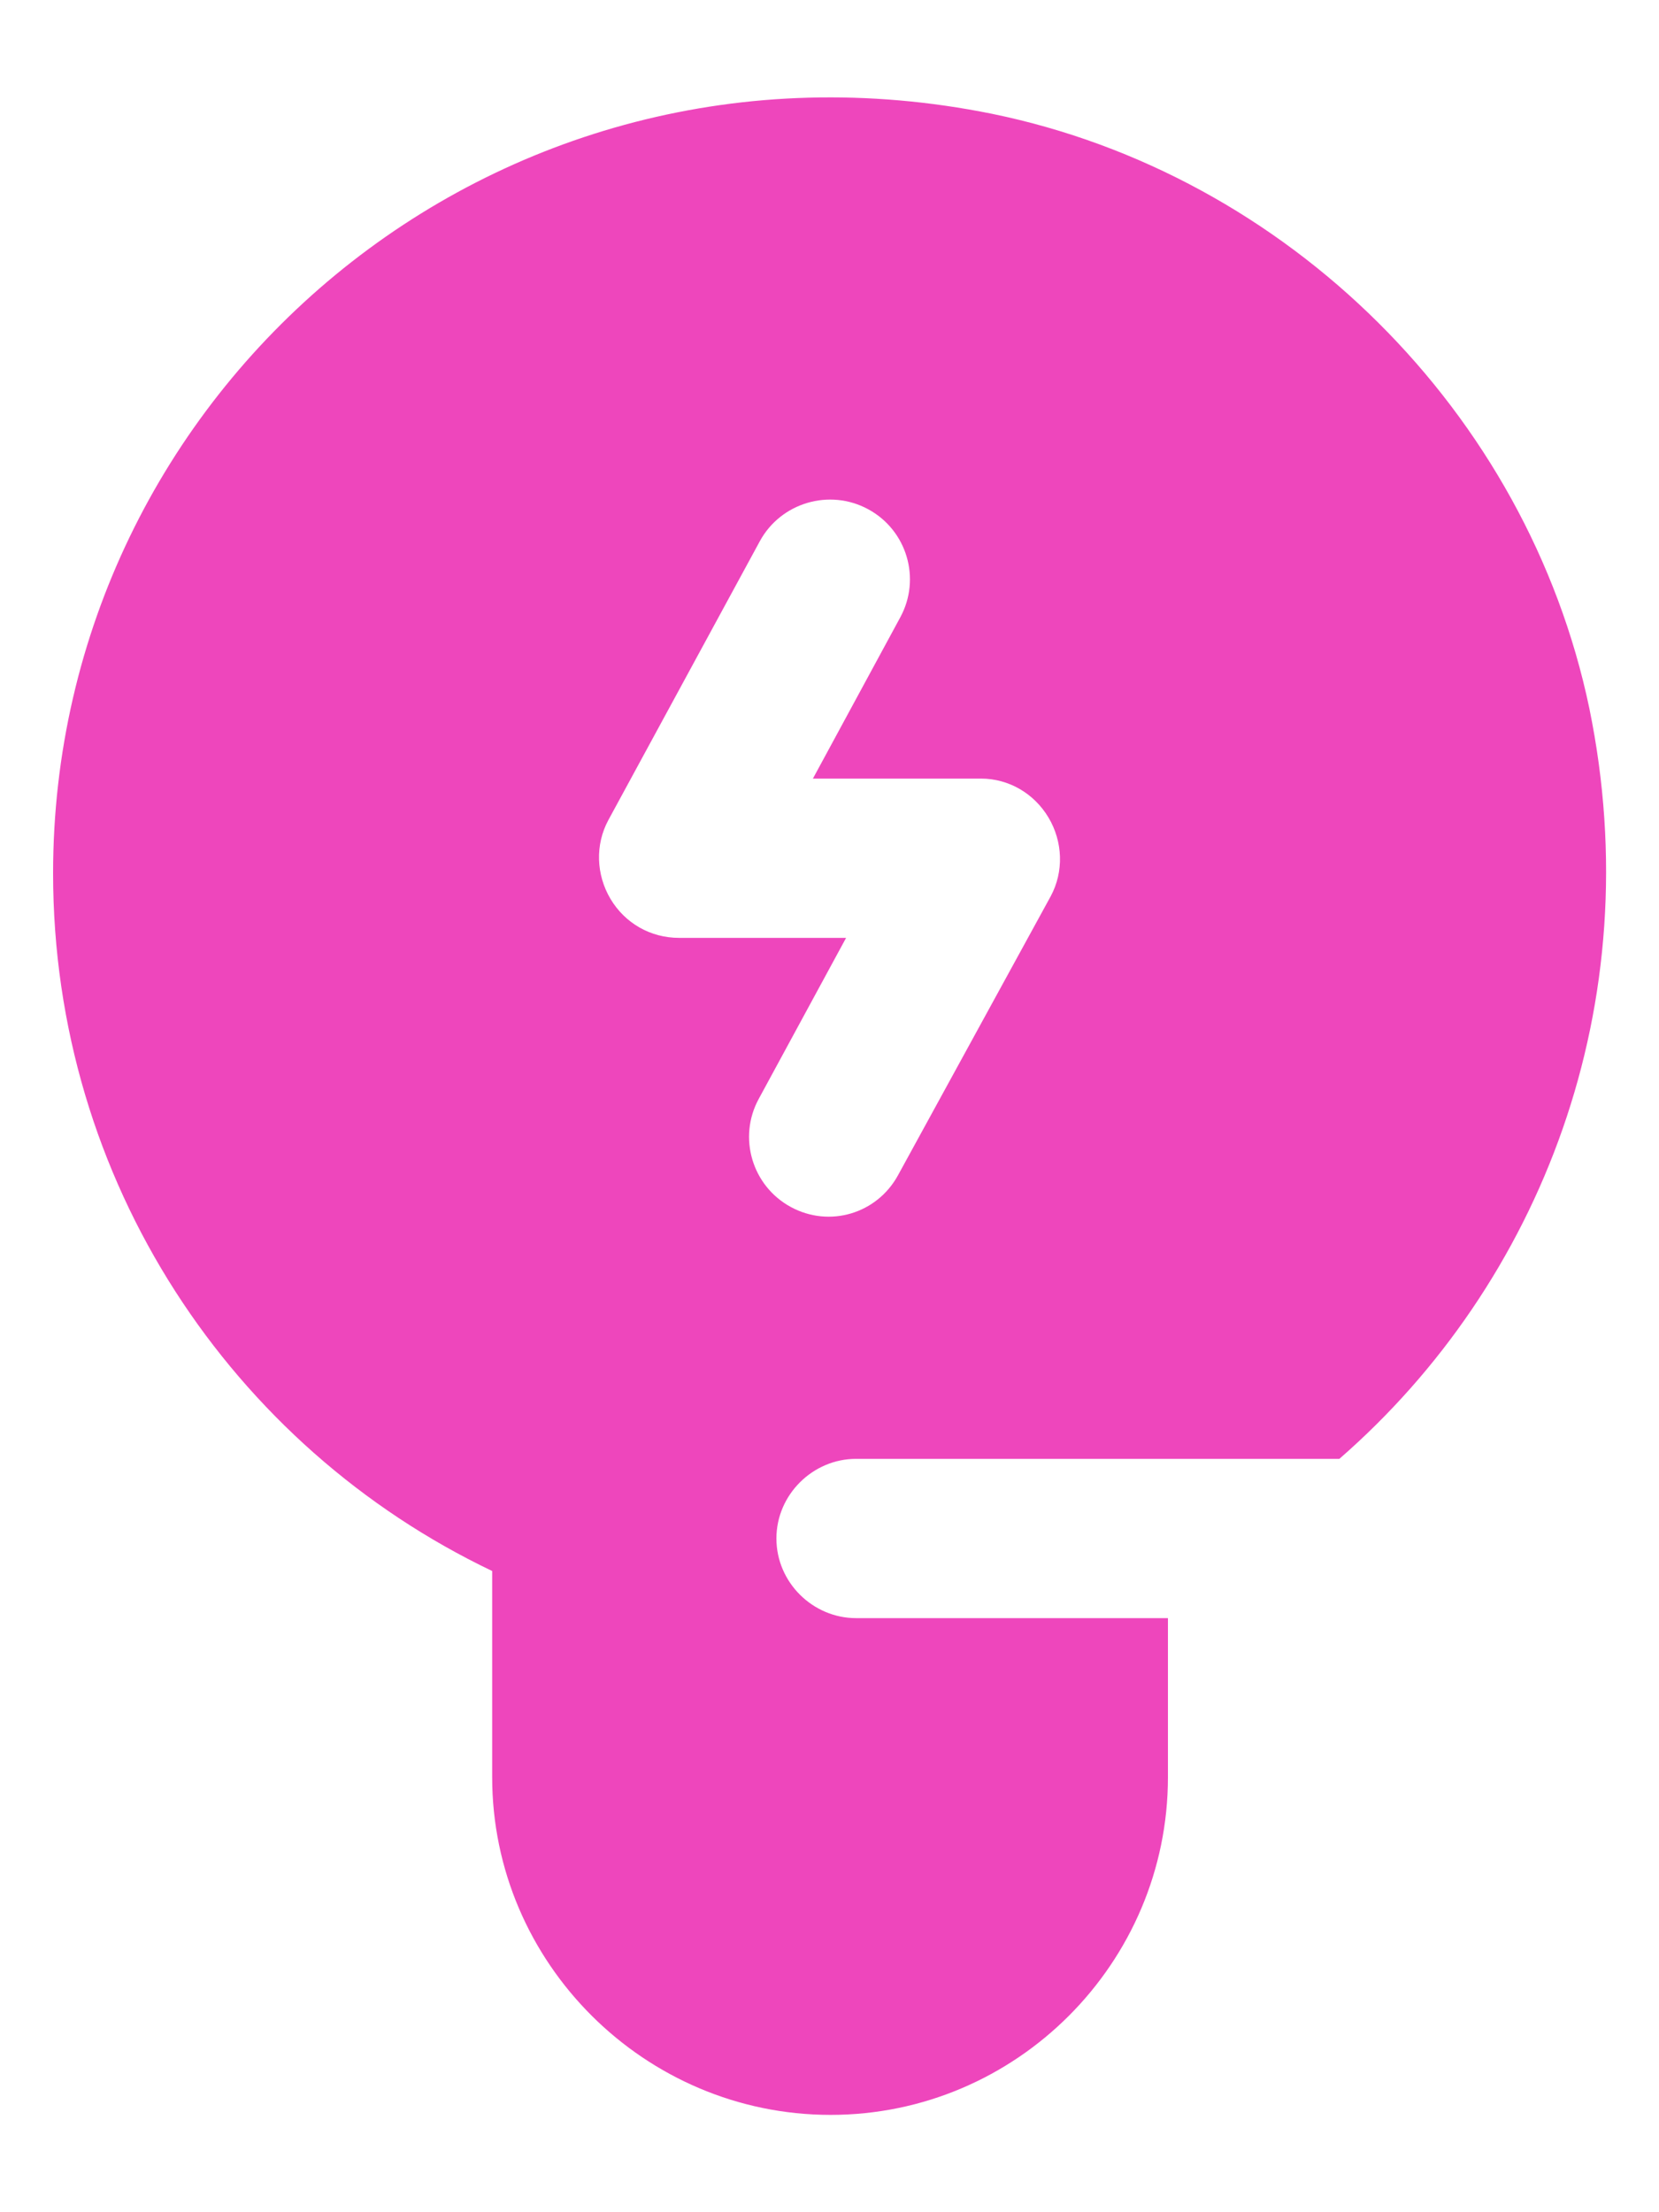 <svg xmlns="http://www.w3.org/2000/svg" width="15" height="20" viewBox="0 0 15 20" fill="none"><path fill-rule="evenodd" d="M0.48 7.895C0.48 3.535 4.46 0.116 8.97 1.029C11.64 1.576 13.81 3.725 14.37 6.403C14.92 9.081 13.93 11.604 12.11 13.189H7.74C7.35 13.189 7.02 13.512 7.02 13.909C7.02 14.307 7.35 14.629 7.74 14.629H10.56V16.067C10.56 17.747 9.19 19.12 7.51 19.12C5.83 19.12 4.45 17.747 4.45 16.067V14.203C2.1 13.081 0.48 10.68 0.48 7.895ZM8.14 5.581C8.33 5.231 8.2 4.794 7.85 4.604C7.5 4.414 7.06 4.544 6.87 4.893L5.5 7.415C5.38 7.638 5.39 7.908 5.52 8.127C5.65 8.345 5.88 8.479 6.14 8.479H7.65L6.86 9.935C6.67 10.284 6.8 10.722 7.15 10.912C7.5 11.102 7.93 10.973 8.12 10.624L9.5 8.103C9.62 7.88 9.61 7.609 9.48 7.391C9.35 7.173 9.12 7.039 8.87 7.039H7.35L8.14 5.581Z" fill="#EE46BC"></path></svg>